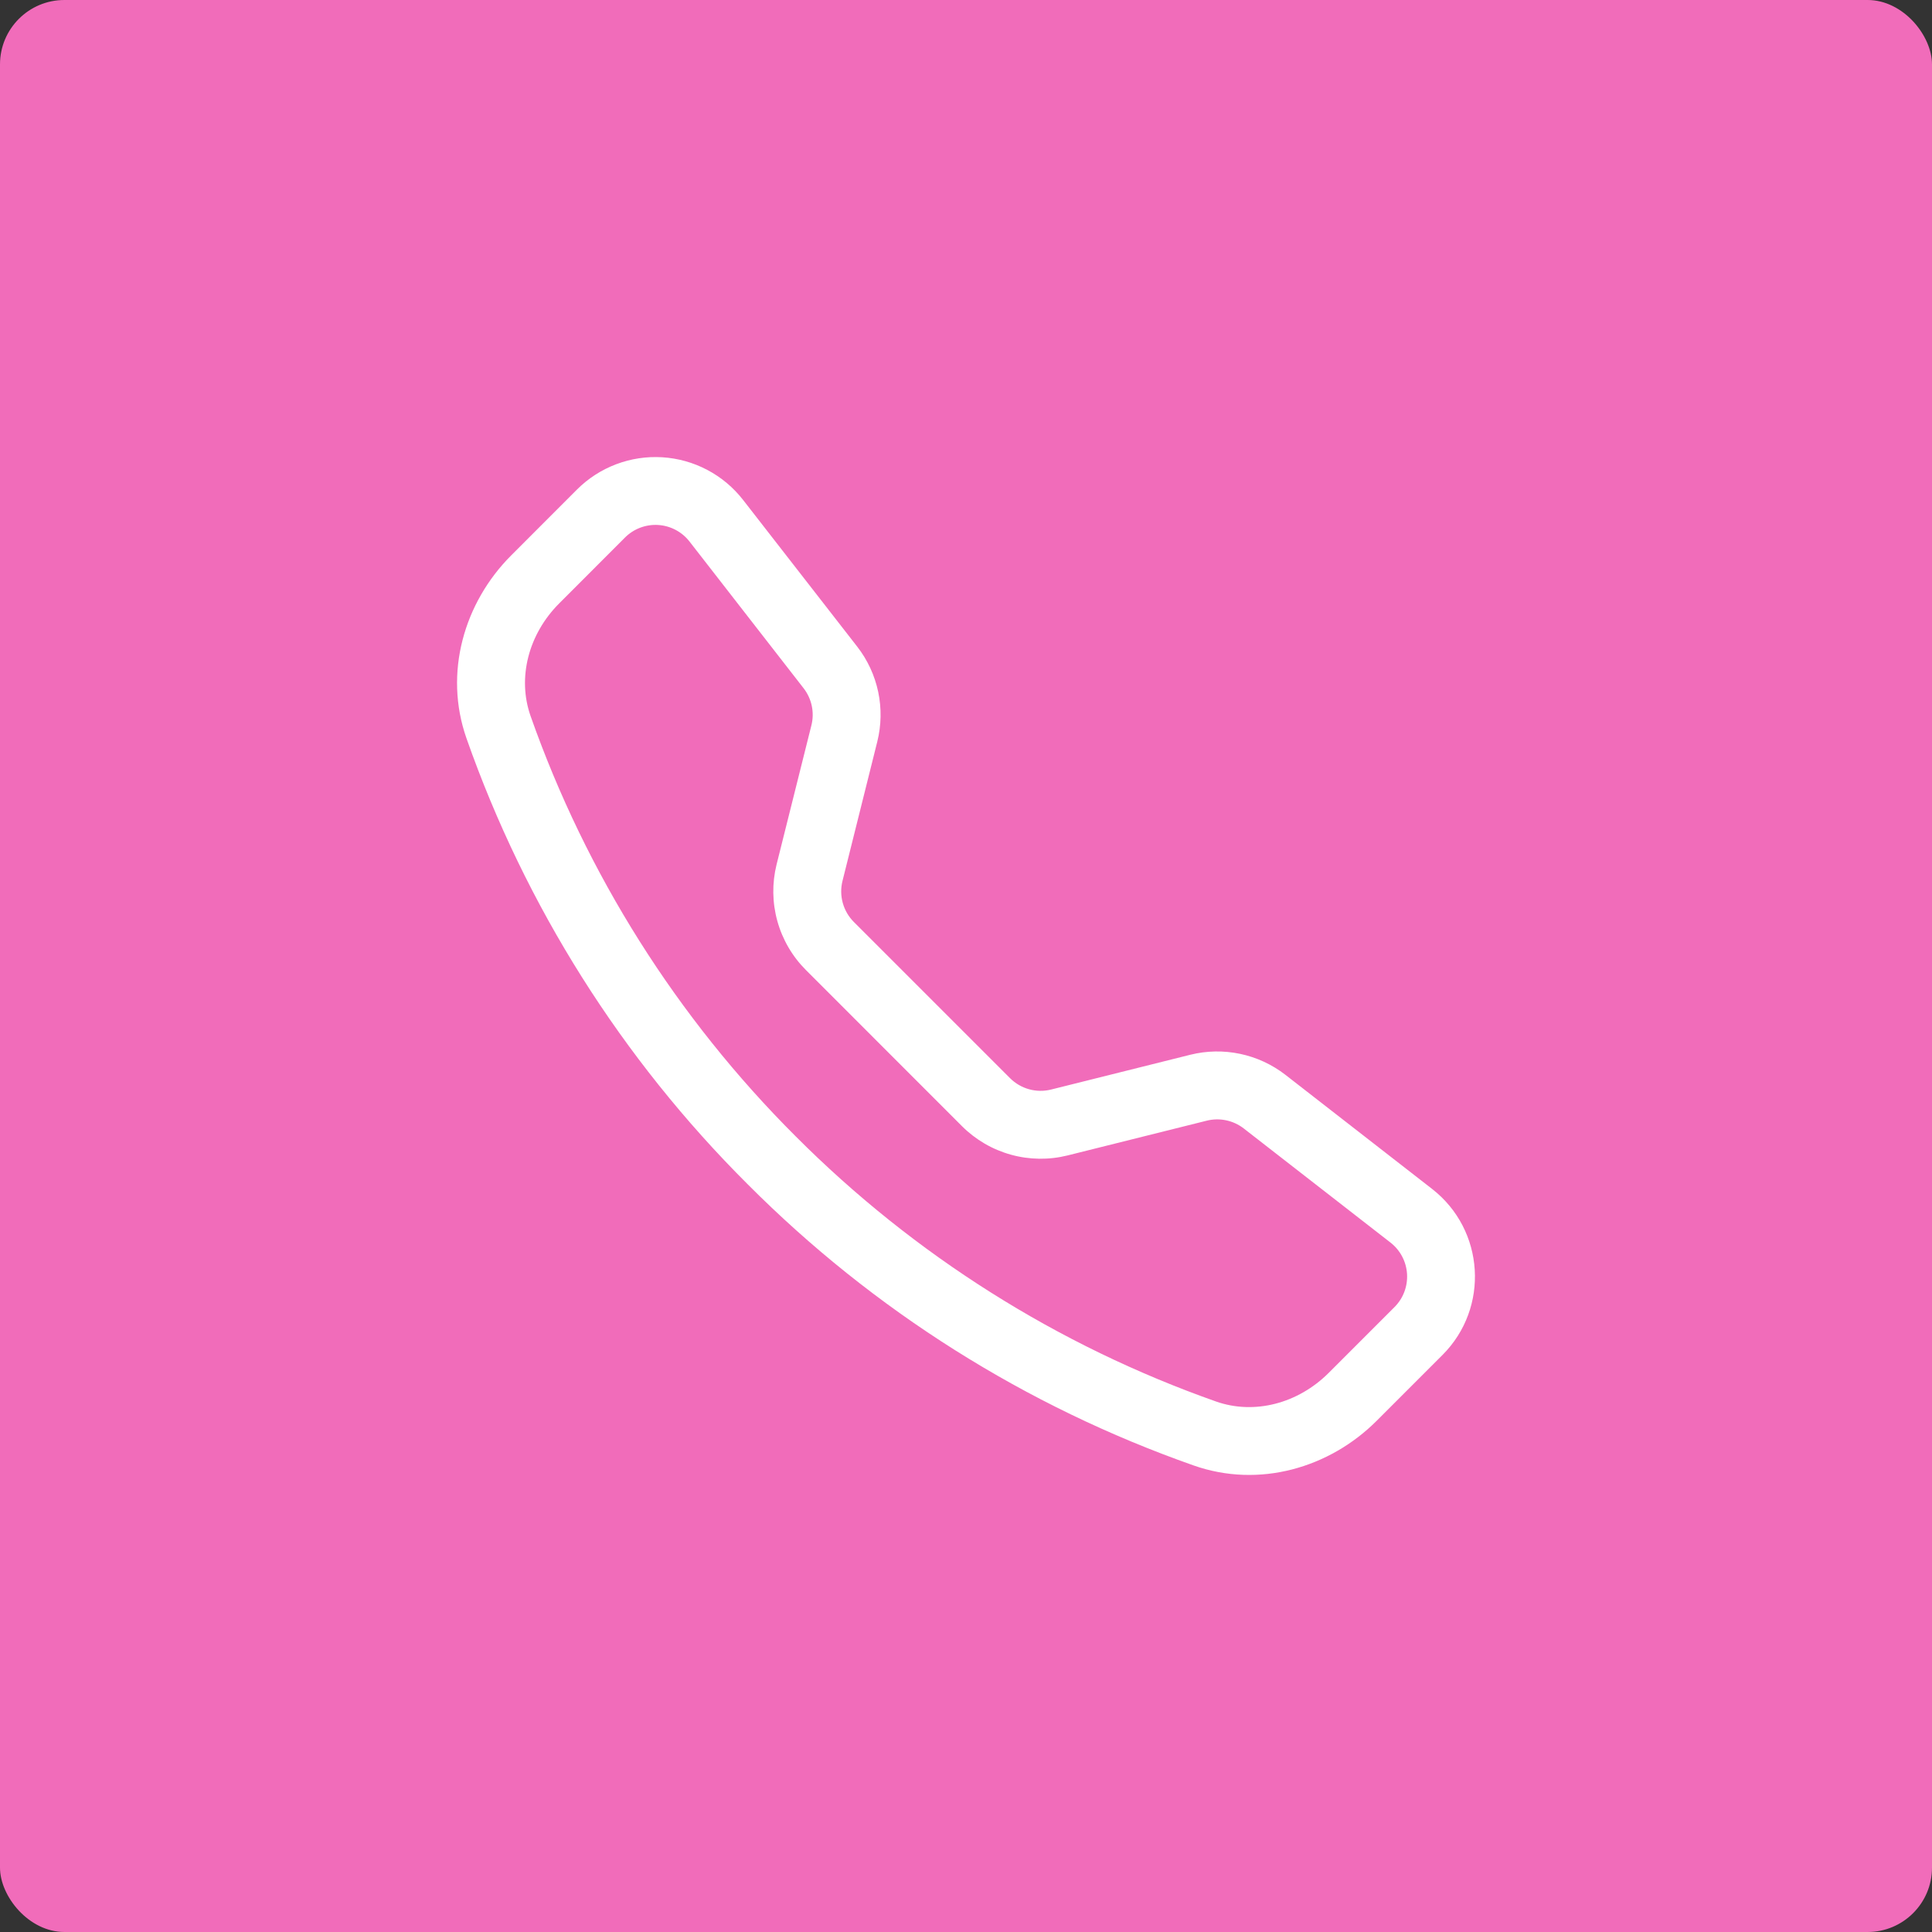 <?xml version="1.0" encoding="UTF-8"?> <svg xmlns="http://www.w3.org/2000/svg" width="300" height="300" viewBox="0 0 300 300" fill="none"><rect x="0" y="0" width="300" height="300" fill="#333333" stroke="none"/><rect width="300" height="300" rx="10" fill="#F16CBA"></rect><path d="M107.071 84.093C106.488 83.343 105.752 82.725 104.912 82.282C104.072 81.838 103.147 81.578 102.198 81.519C101.25 81.46 100.3 81.604 99.412 81.94C98.523 82.277 97.716 82.799 97.045 83.471L86.831 93.695C82.059 98.476 80.301 105.242 82.385 111.179C91.046 135.748 105.117 158.056 123.558 176.455C141.957 194.896 164.265 208.967 188.834 217.628C194.771 219.712 201.537 217.954 206.318 213.182L216.532 202.968C217.205 202.297 217.726 201.49 218.063 200.602C218.399 199.713 218.543 198.763 218.484 197.815C218.425 196.866 218.165 195.941 217.722 195.101C217.278 194.261 216.66 193.525 215.91 192.942L193.121 175.22C192.319 174.6 191.387 174.169 190.394 173.961C189.402 173.752 188.376 173.771 187.392 174.015L165.758 179.419C162.87 180.135 159.846 180.095 156.979 179.3C154.111 178.506 151.497 176.985 149.39 174.884L125.129 150.613C123.026 148.507 121.504 145.894 120.707 143.026C119.911 140.158 119.869 137.134 120.585 134.245L125.998 112.612C126.243 111.628 126.261 110.601 126.052 109.609C125.844 108.617 125.413 107.684 124.793 106.882L107.071 84.093ZM89.587 76.022C91.315 74.293 93.392 72.952 95.679 72.087C97.966 71.222 100.411 70.853 102.851 71.005C105.291 71.158 107.671 71.827 109.833 72.97C111.995 74.112 113.888 75.702 115.389 77.633L133.11 100.412C136.36 104.591 137.506 110.033 136.222 115.17L130.819 136.804C130.541 137.924 130.557 139.097 130.865 140.21C131.173 141.323 131.763 142.337 132.577 143.155L156.848 167.426C157.667 168.242 158.683 168.833 159.798 169.141C160.912 169.449 162.087 169.464 163.209 169.185L184.833 163.781C187.368 163.151 190.013 163.104 192.569 163.643C195.126 164.182 197.526 165.293 199.591 166.893L222.371 184.614C230.56 190.986 231.31 203.087 223.981 210.407L213.767 220.621C206.457 227.931 195.531 231.141 185.347 227.555C159.275 218.394 135.605 203.47 116.1 183.893C96.525 164.391 81.601 140.725 72.438 114.656C68.862 104.482 72.073 93.547 79.382 86.237L89.587 76.022Z" fill="white"></path></svg> 